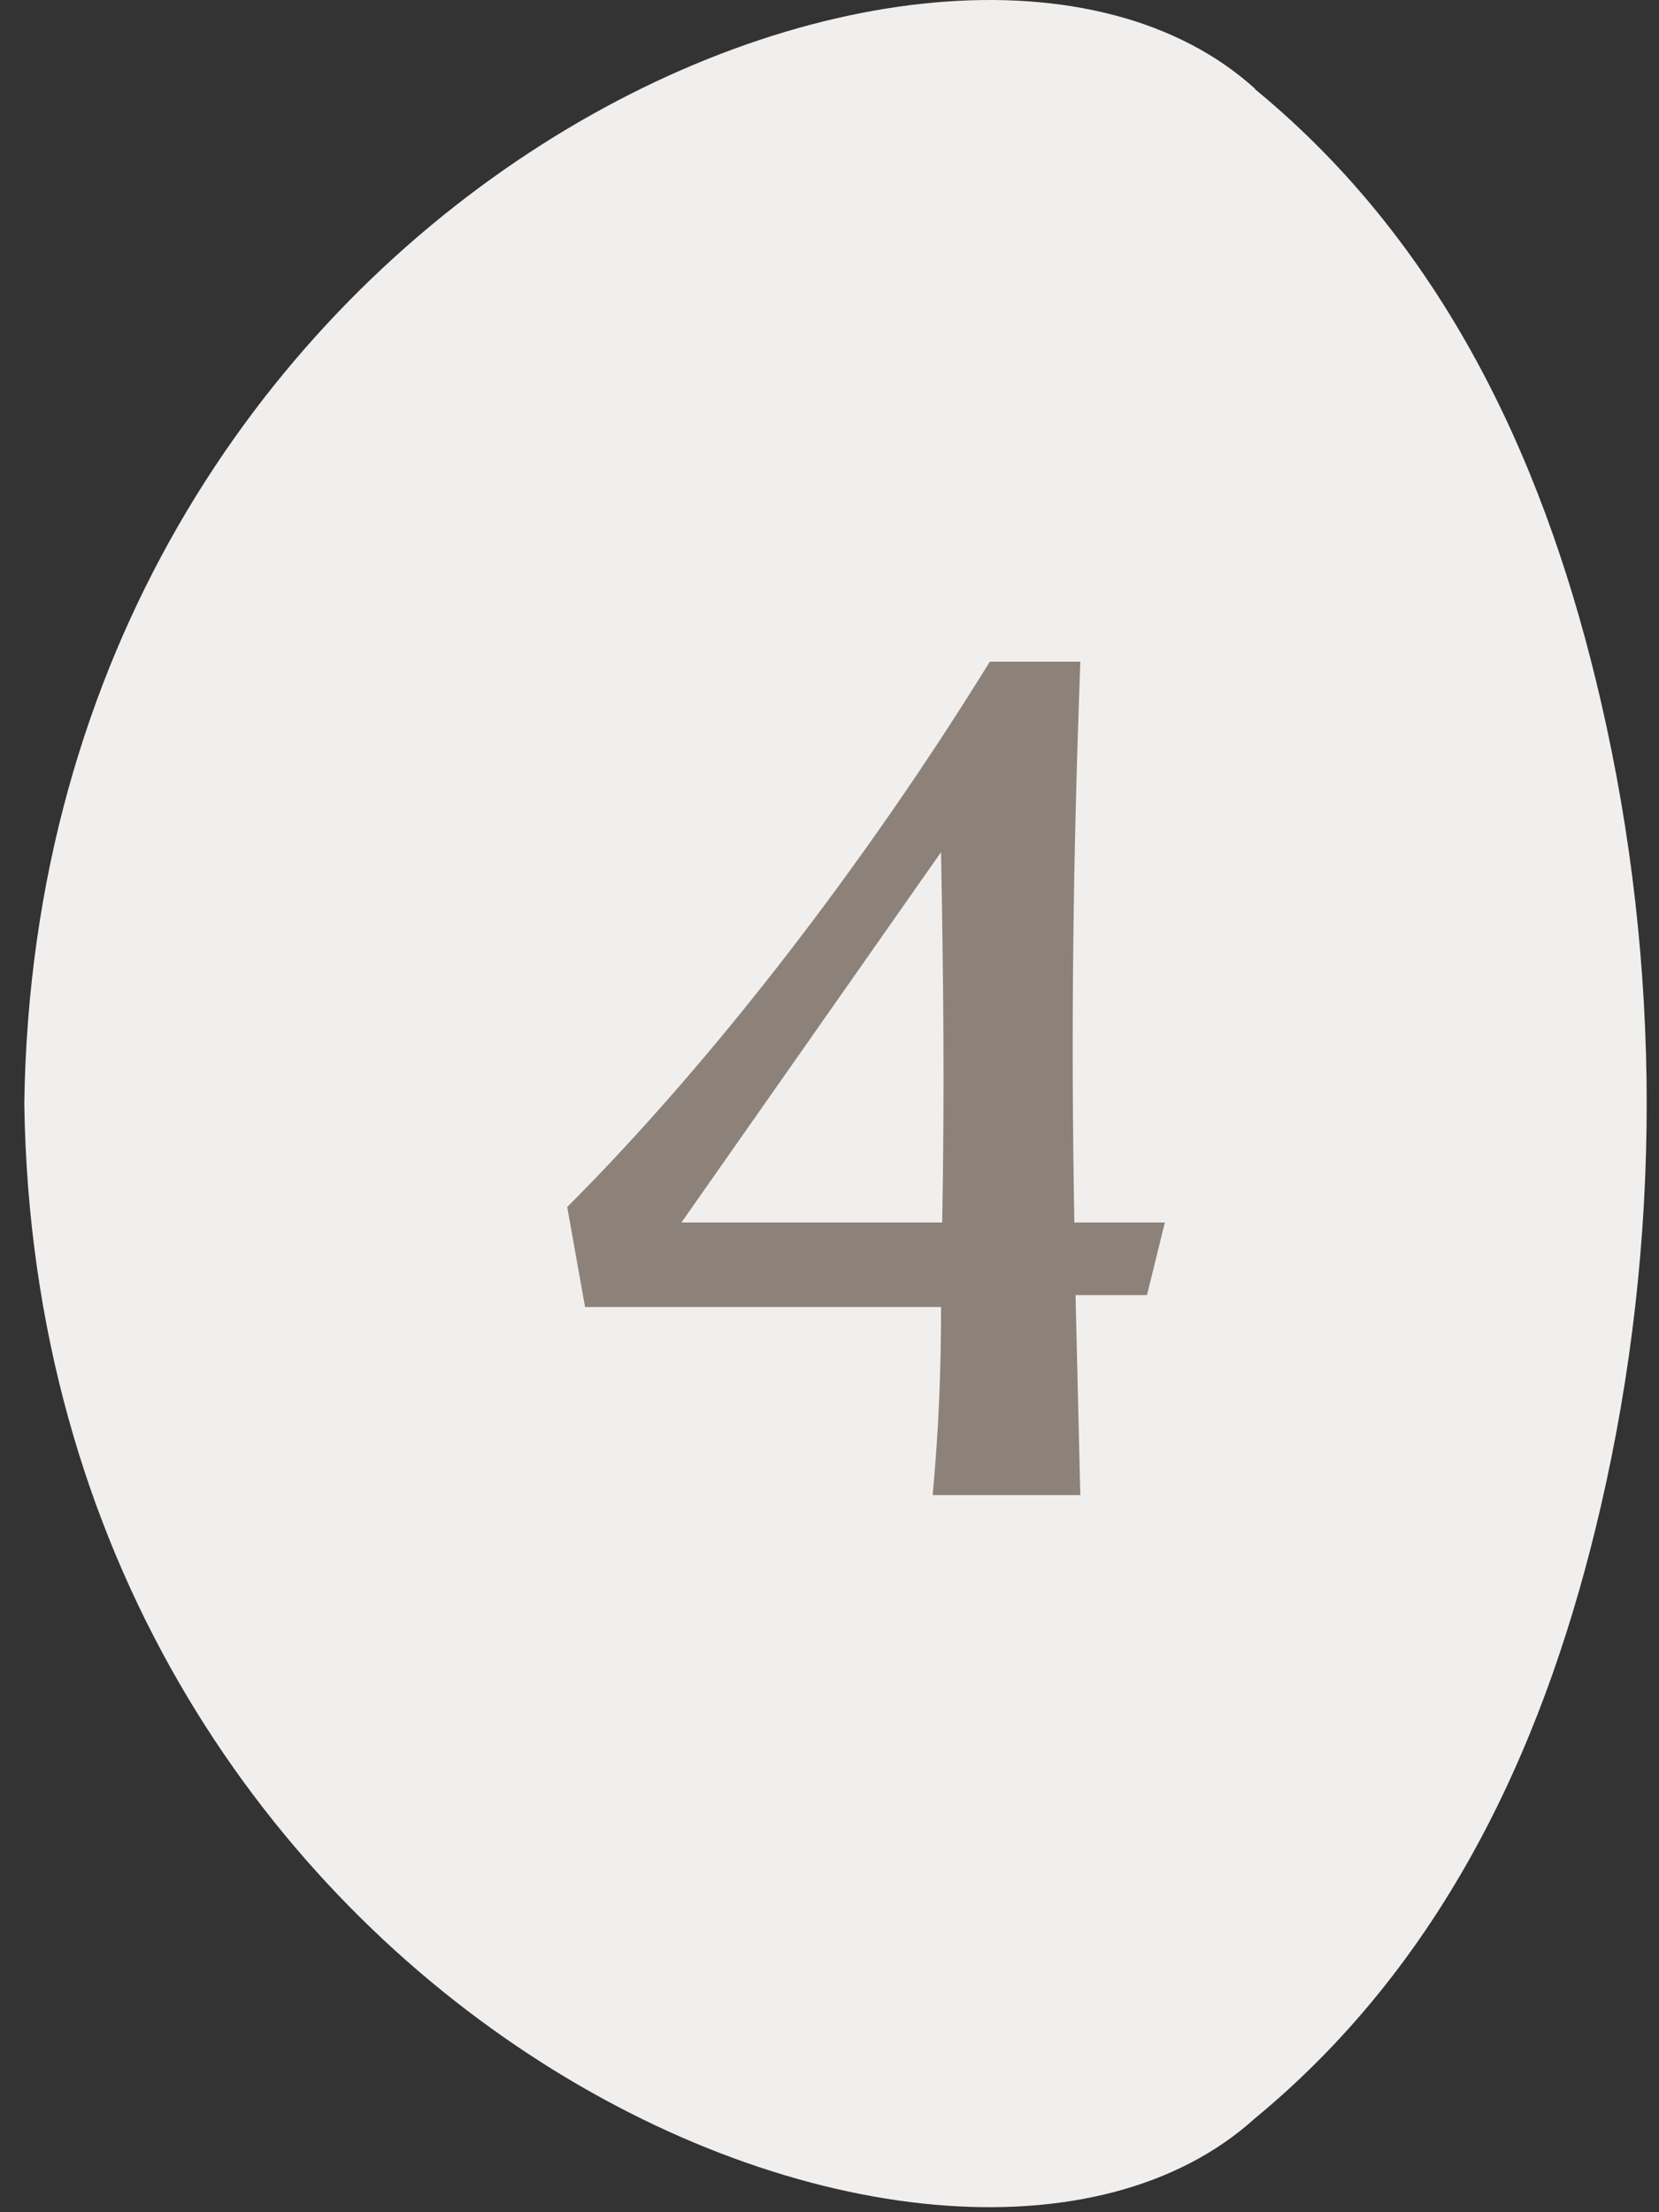 <?xml version="1.0" encoding="UTF-8"?> <svg xmlns="http://www.w3.org/2000/svg" width="48" height="64" viewBox="0 0 48 64" fill="none"><rect x="0" y="0" width="48" height="64" fill="#333333" stroke="none"/><path d="M36.31 2.579C42.027 7.279 44.821 13.827 46.312 20.261C48.088 27.927 48.088 35.937 46.312 43.602C44.821 50.036 42.027 56.57 36.31 61.284C27.369 69.38 1.076 58.017 0.703 31.924C1.076 5.832 27.369 -5.517 36.31 2.565L36.31 2.579Z" fill="#F1EFEE"></path><path d="M26.985 43.254C27.158 41.36 27.227 39.706 27.227 37.812H16.927L16.411 34.919C20.613 30.716 25.022 24.998 28.639 19.142H31.257C31.05 24.791 30.981 29.752 31.085 35.366H33.703L33.186 37.468H31.119L31.257 43.254H26.985ZM27.261 35.366C27.33 31.508 27.296 28.443 27.227 24.654L19.717 35.366H27.261Z" fill="#8D8279"></path></svg> 